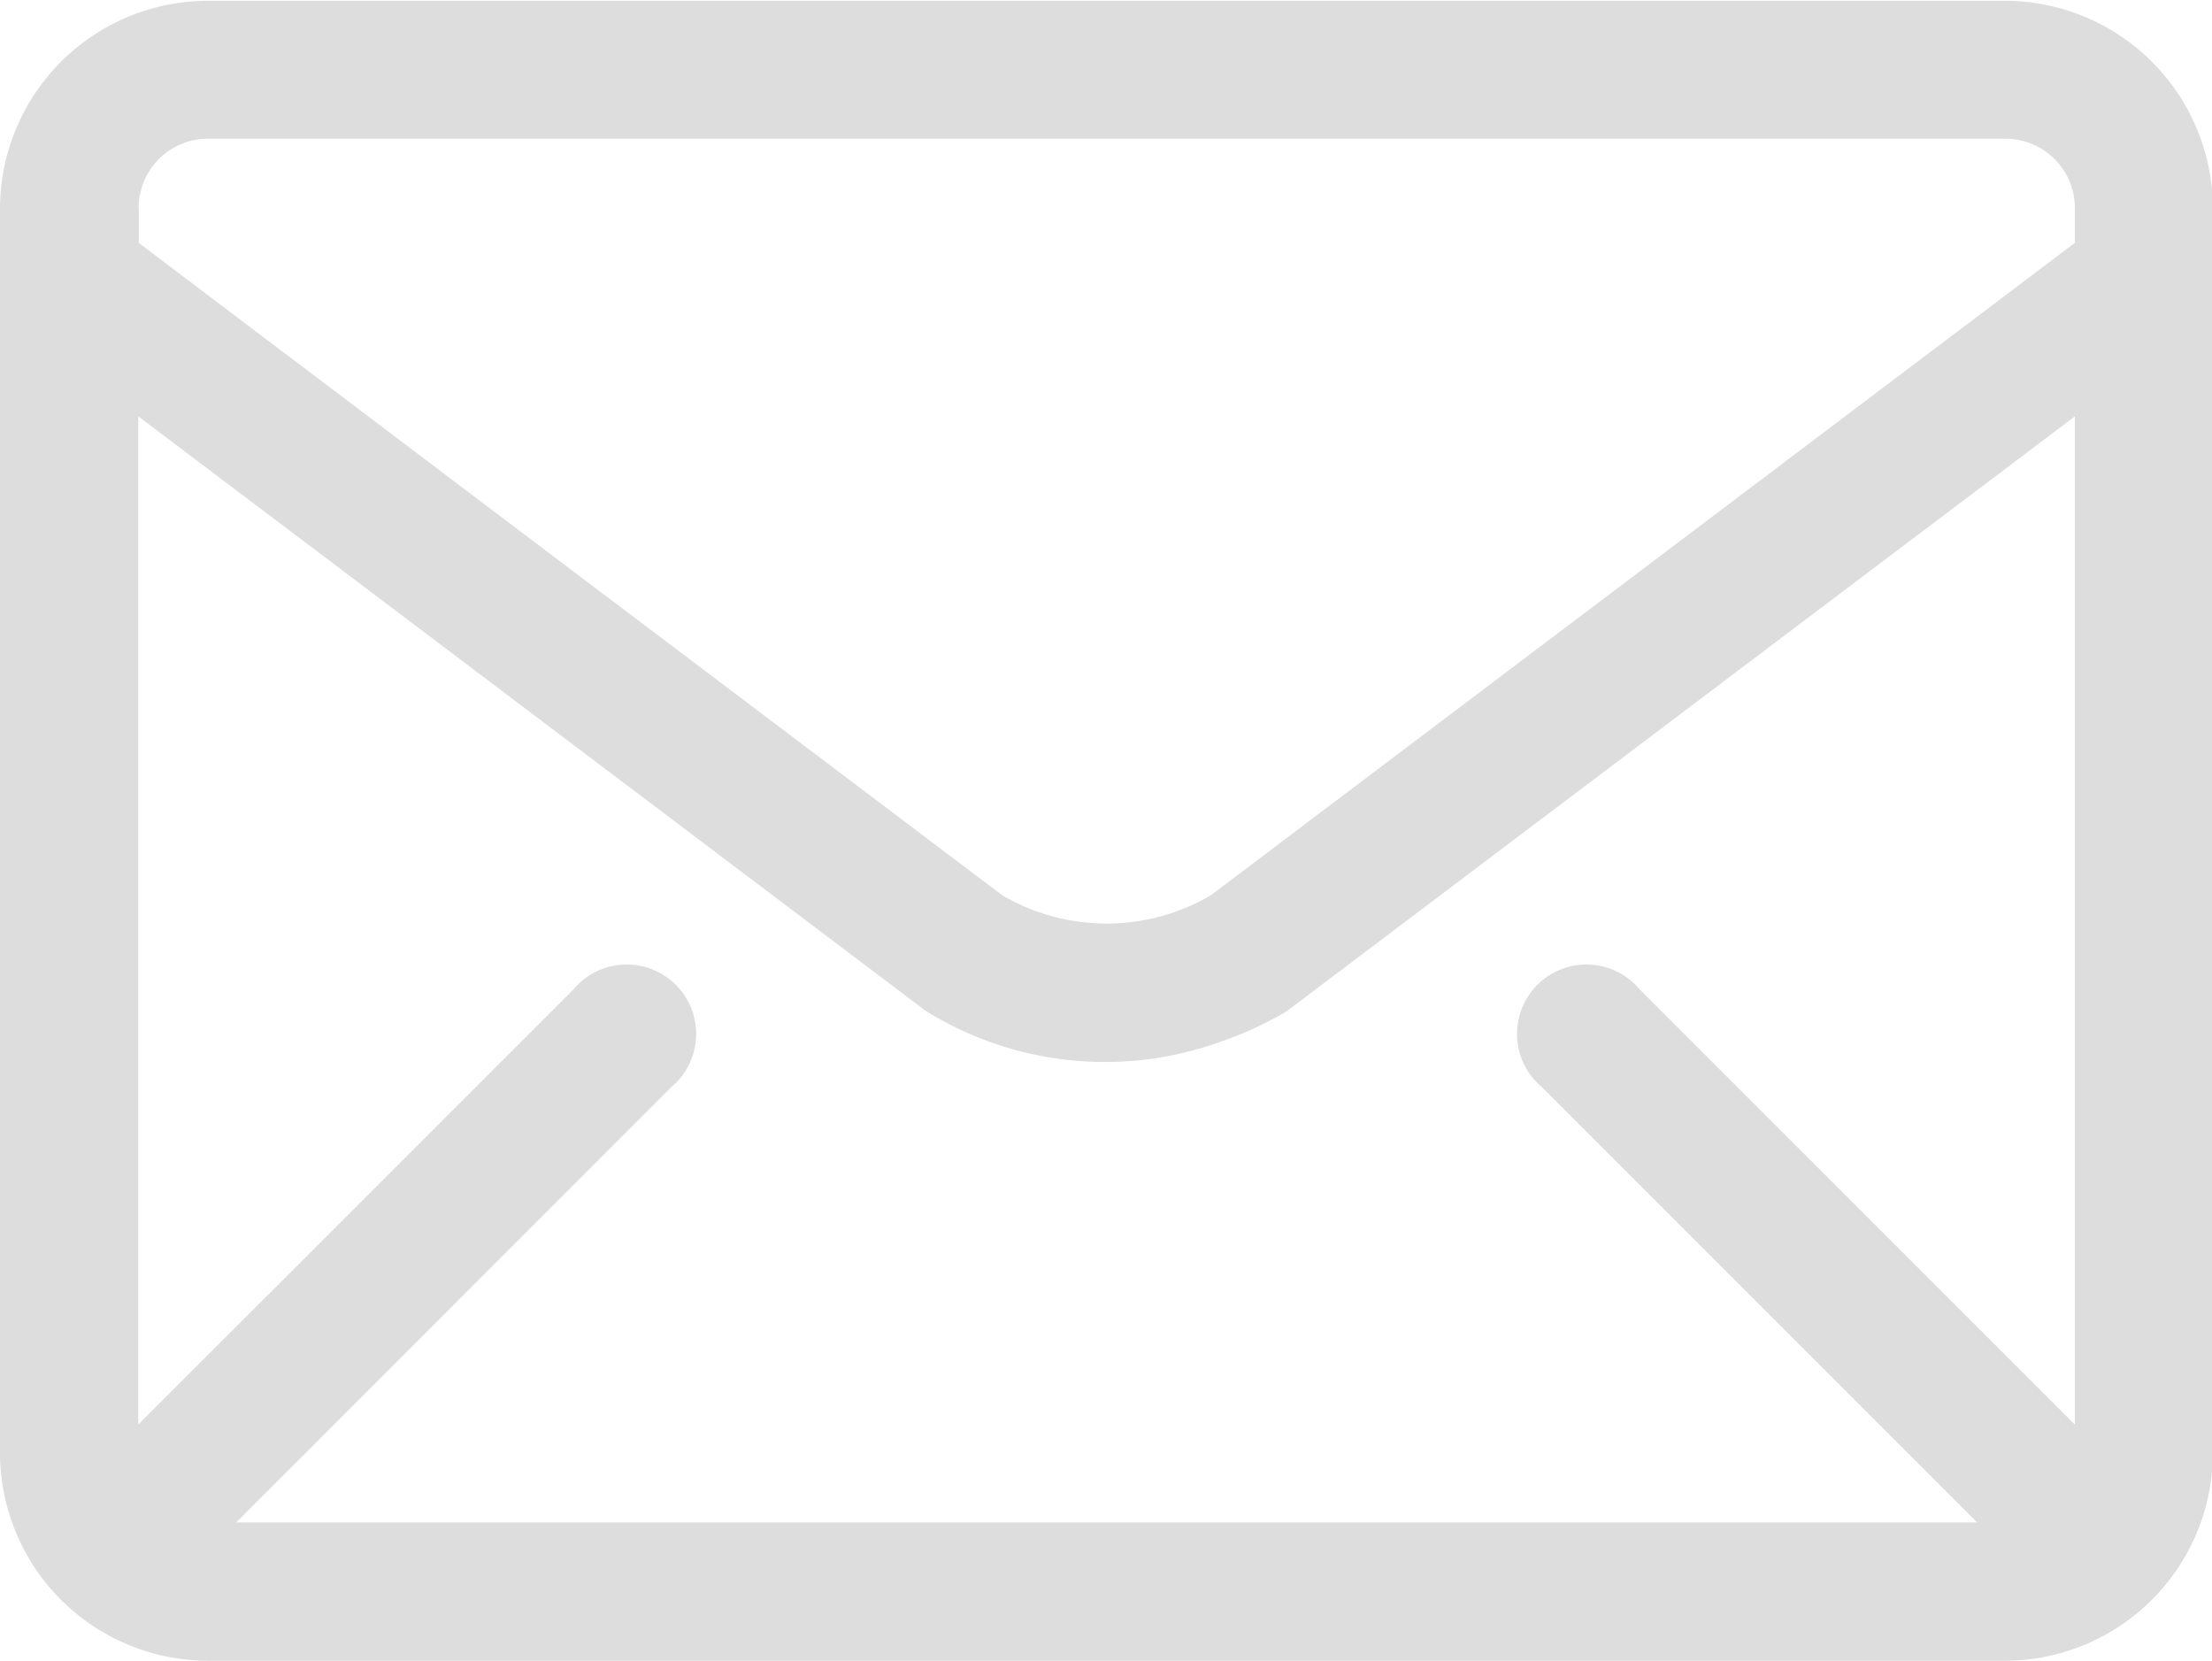 <svg xmlns="http://www.w3.org/2000/svg" width="22.313" height="16.75" viewBox="0 0 22.313 16.75">
  <defs>
    <style>
      .cls-1 {
        fill: #ddd;
        fill-rule: evenodd;
      }
    </style>
  </defs>
  <path id="形状_12" data-name="形状 12" class="cls-1" d="M351.23,662.258H333.093A2.1,2.1,0,0,0,331,664.351v12.556A2.1,2.1,0,0,0,333.093,679H351.23a2.1,2.1,0,0,0,2.092-2.093V664.351A2.1,2.1,0,0,0,351.23,662.258Zm0.7,4.191v10.169l-4.39-4.389a0.7,0.7,0,1,0-.986.986l4.39,4.39H333.382l4.389-4.39a0.7,0.7,0,1,0-.986-0.986l-4.39,4.389V666.449l7.909,5.971c0.02,0.015.04,0.029,0.061,0.042a3.427,3.427,0,0,0,2.954.292,3.566,3.566,0,0,0,.639-0.292c0.02-.013.041-0.027,0.06-0.042Zm-19.532-2.1a0.7,0.7,0,0,1,.7-0.7H351.23a0.7,0.7,0,0,1,.7.7v0.35l-8.718,6.582a2.084,2.084,0,0,1-2.1,0l-5.061-3.821L332.4,664.7v-0.35Z" transform="translate(-331 -662.25)"/>
</svg>
